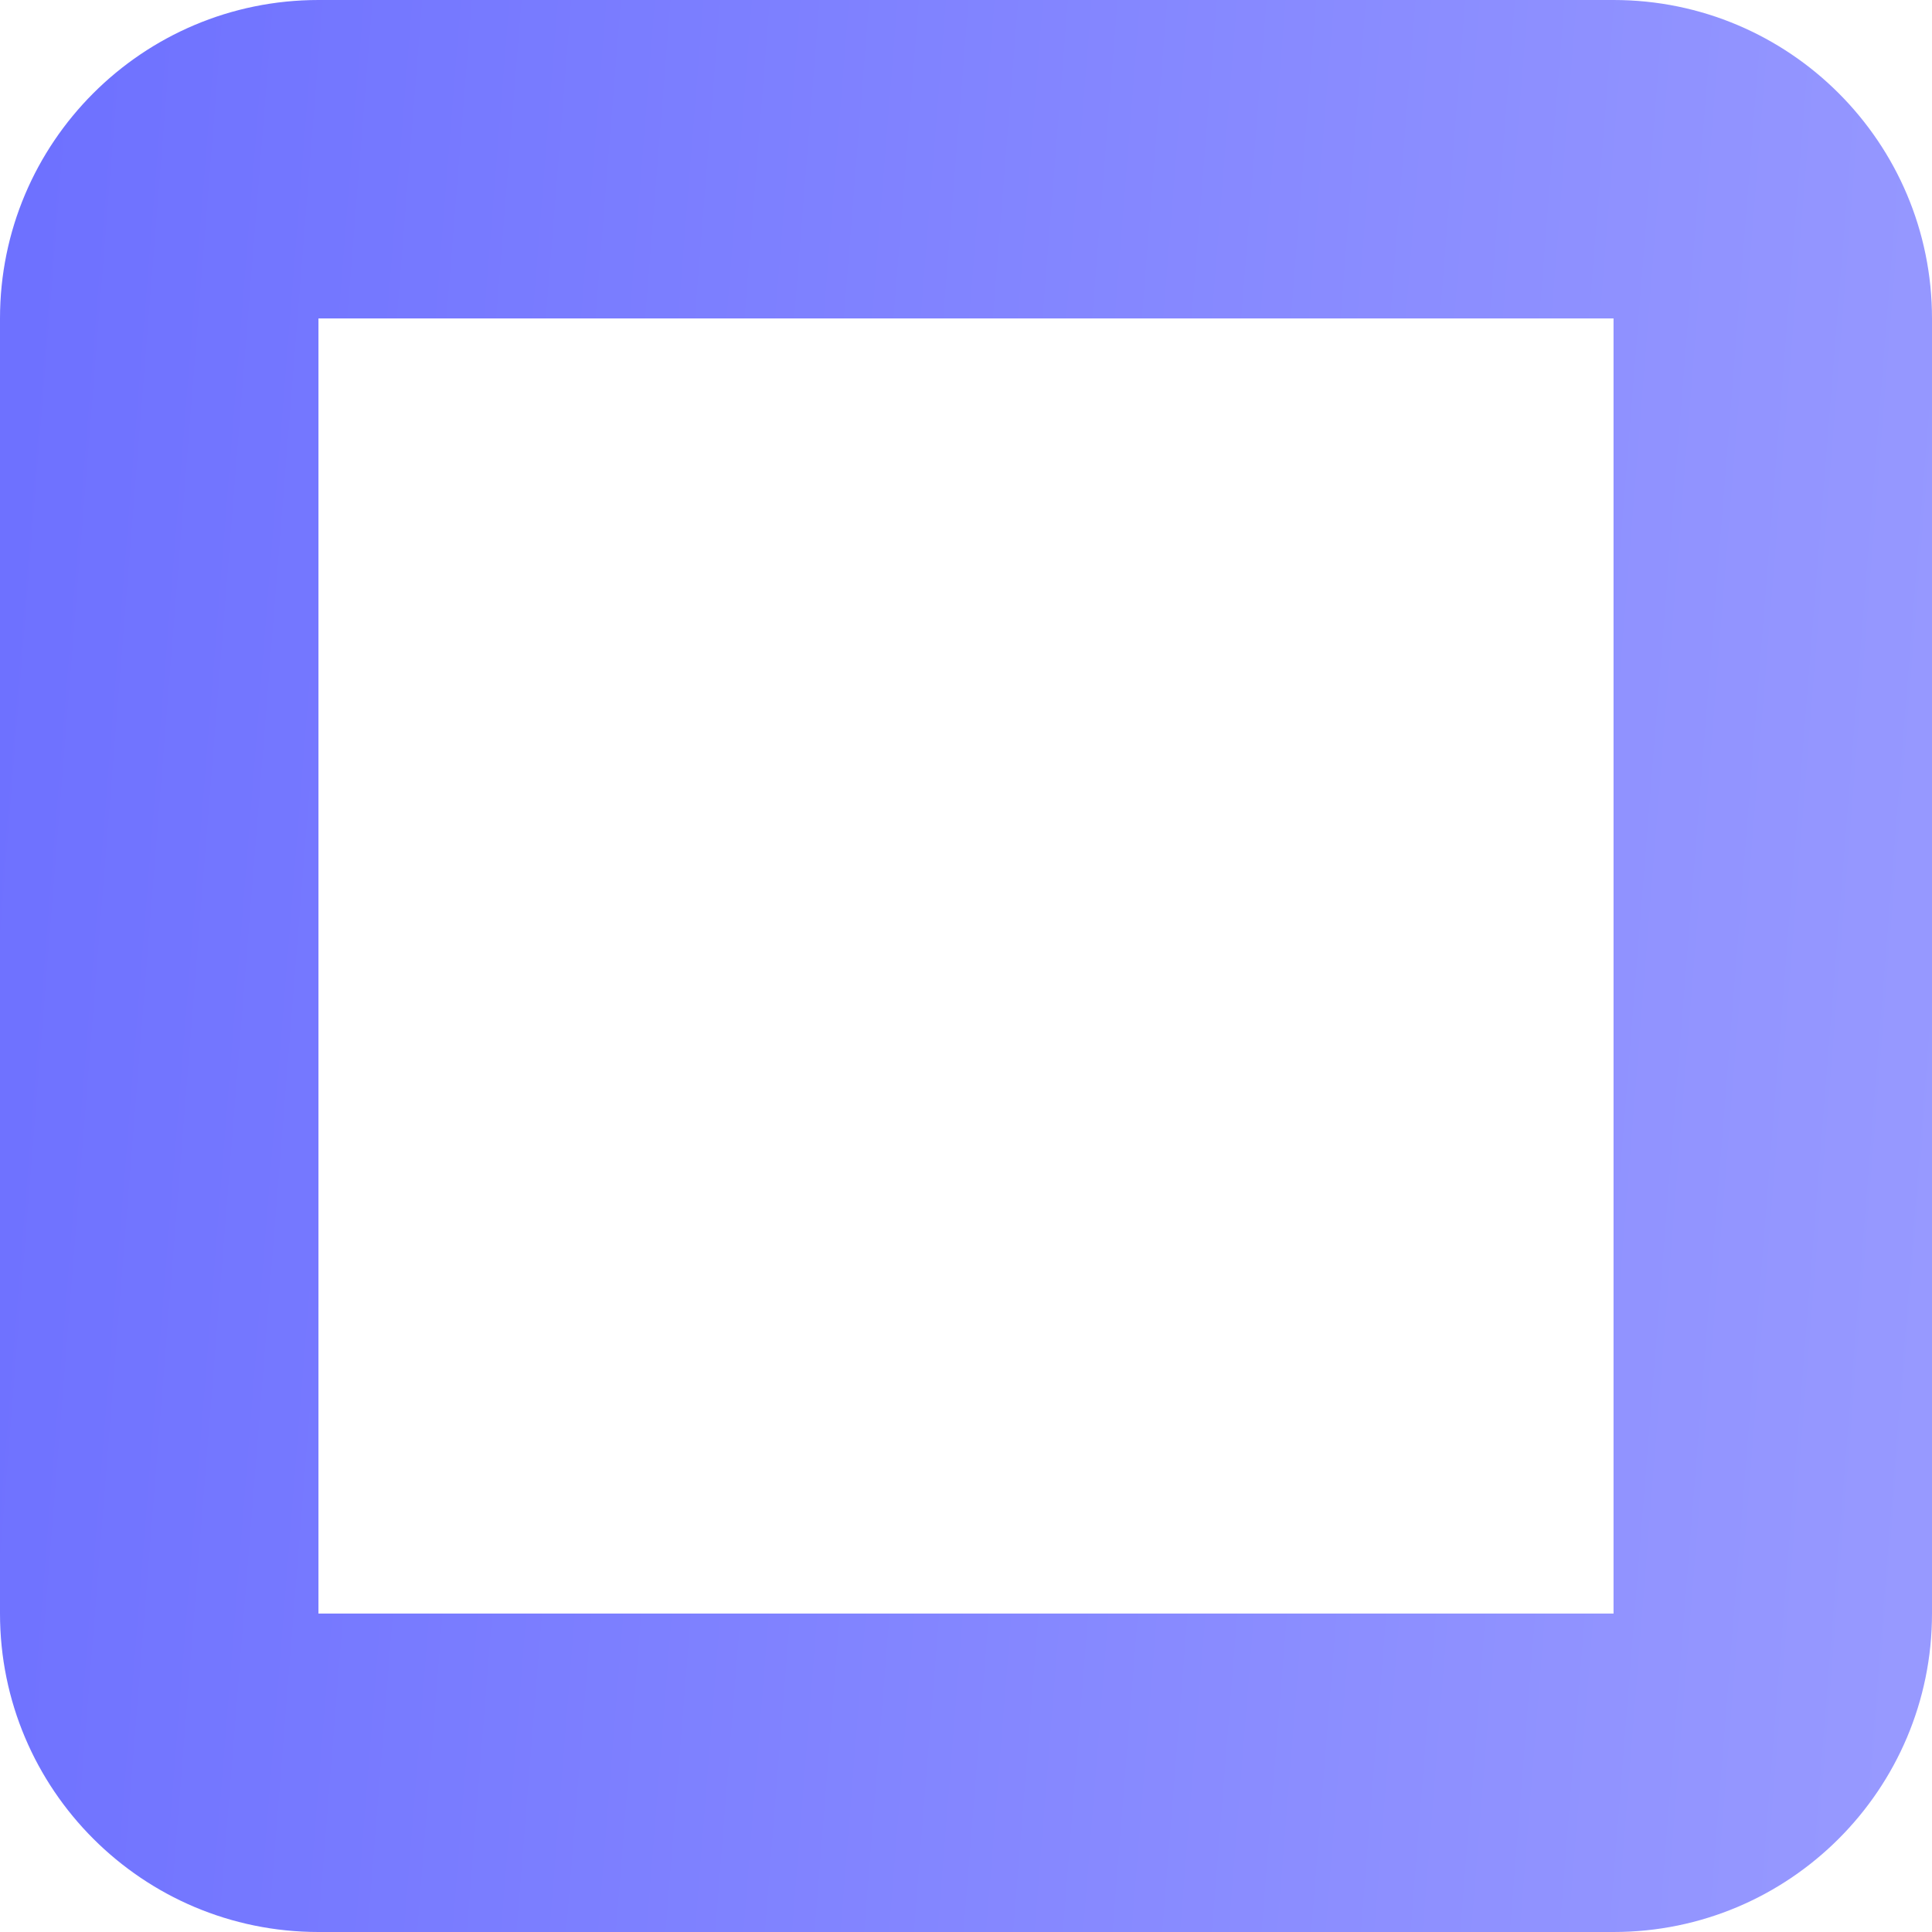 <svg width="182" height="182" viewBox="0 0 182 182" fill="none" xmlns="http://www.w3.org/2000/svg">
<path fill-rule="evenodd" clip-rule="evenodd" d="M152 30H30L30 152H152V30ZM30 0C13.431 0 0 13.431 0 30V152C0 168.569 13.431 182 30 182H152C168.569 182 182 168.569 182 152V30C182 13.431 168.569 0 152 0H30Z" fill="url(#paint0_linear_78_386)"/>
<defs>
<linearGradient id="paint0_linear_78_386" x1="0" y1="0" x2="195.269" y2="15.567" gradientUnits="userSpaceOnUse">
<stop stop-color="#6D70FF"/>
<stop offset="1" stop-color="#989AFF"/>
</linearGradient>
</defs>
</svg>
